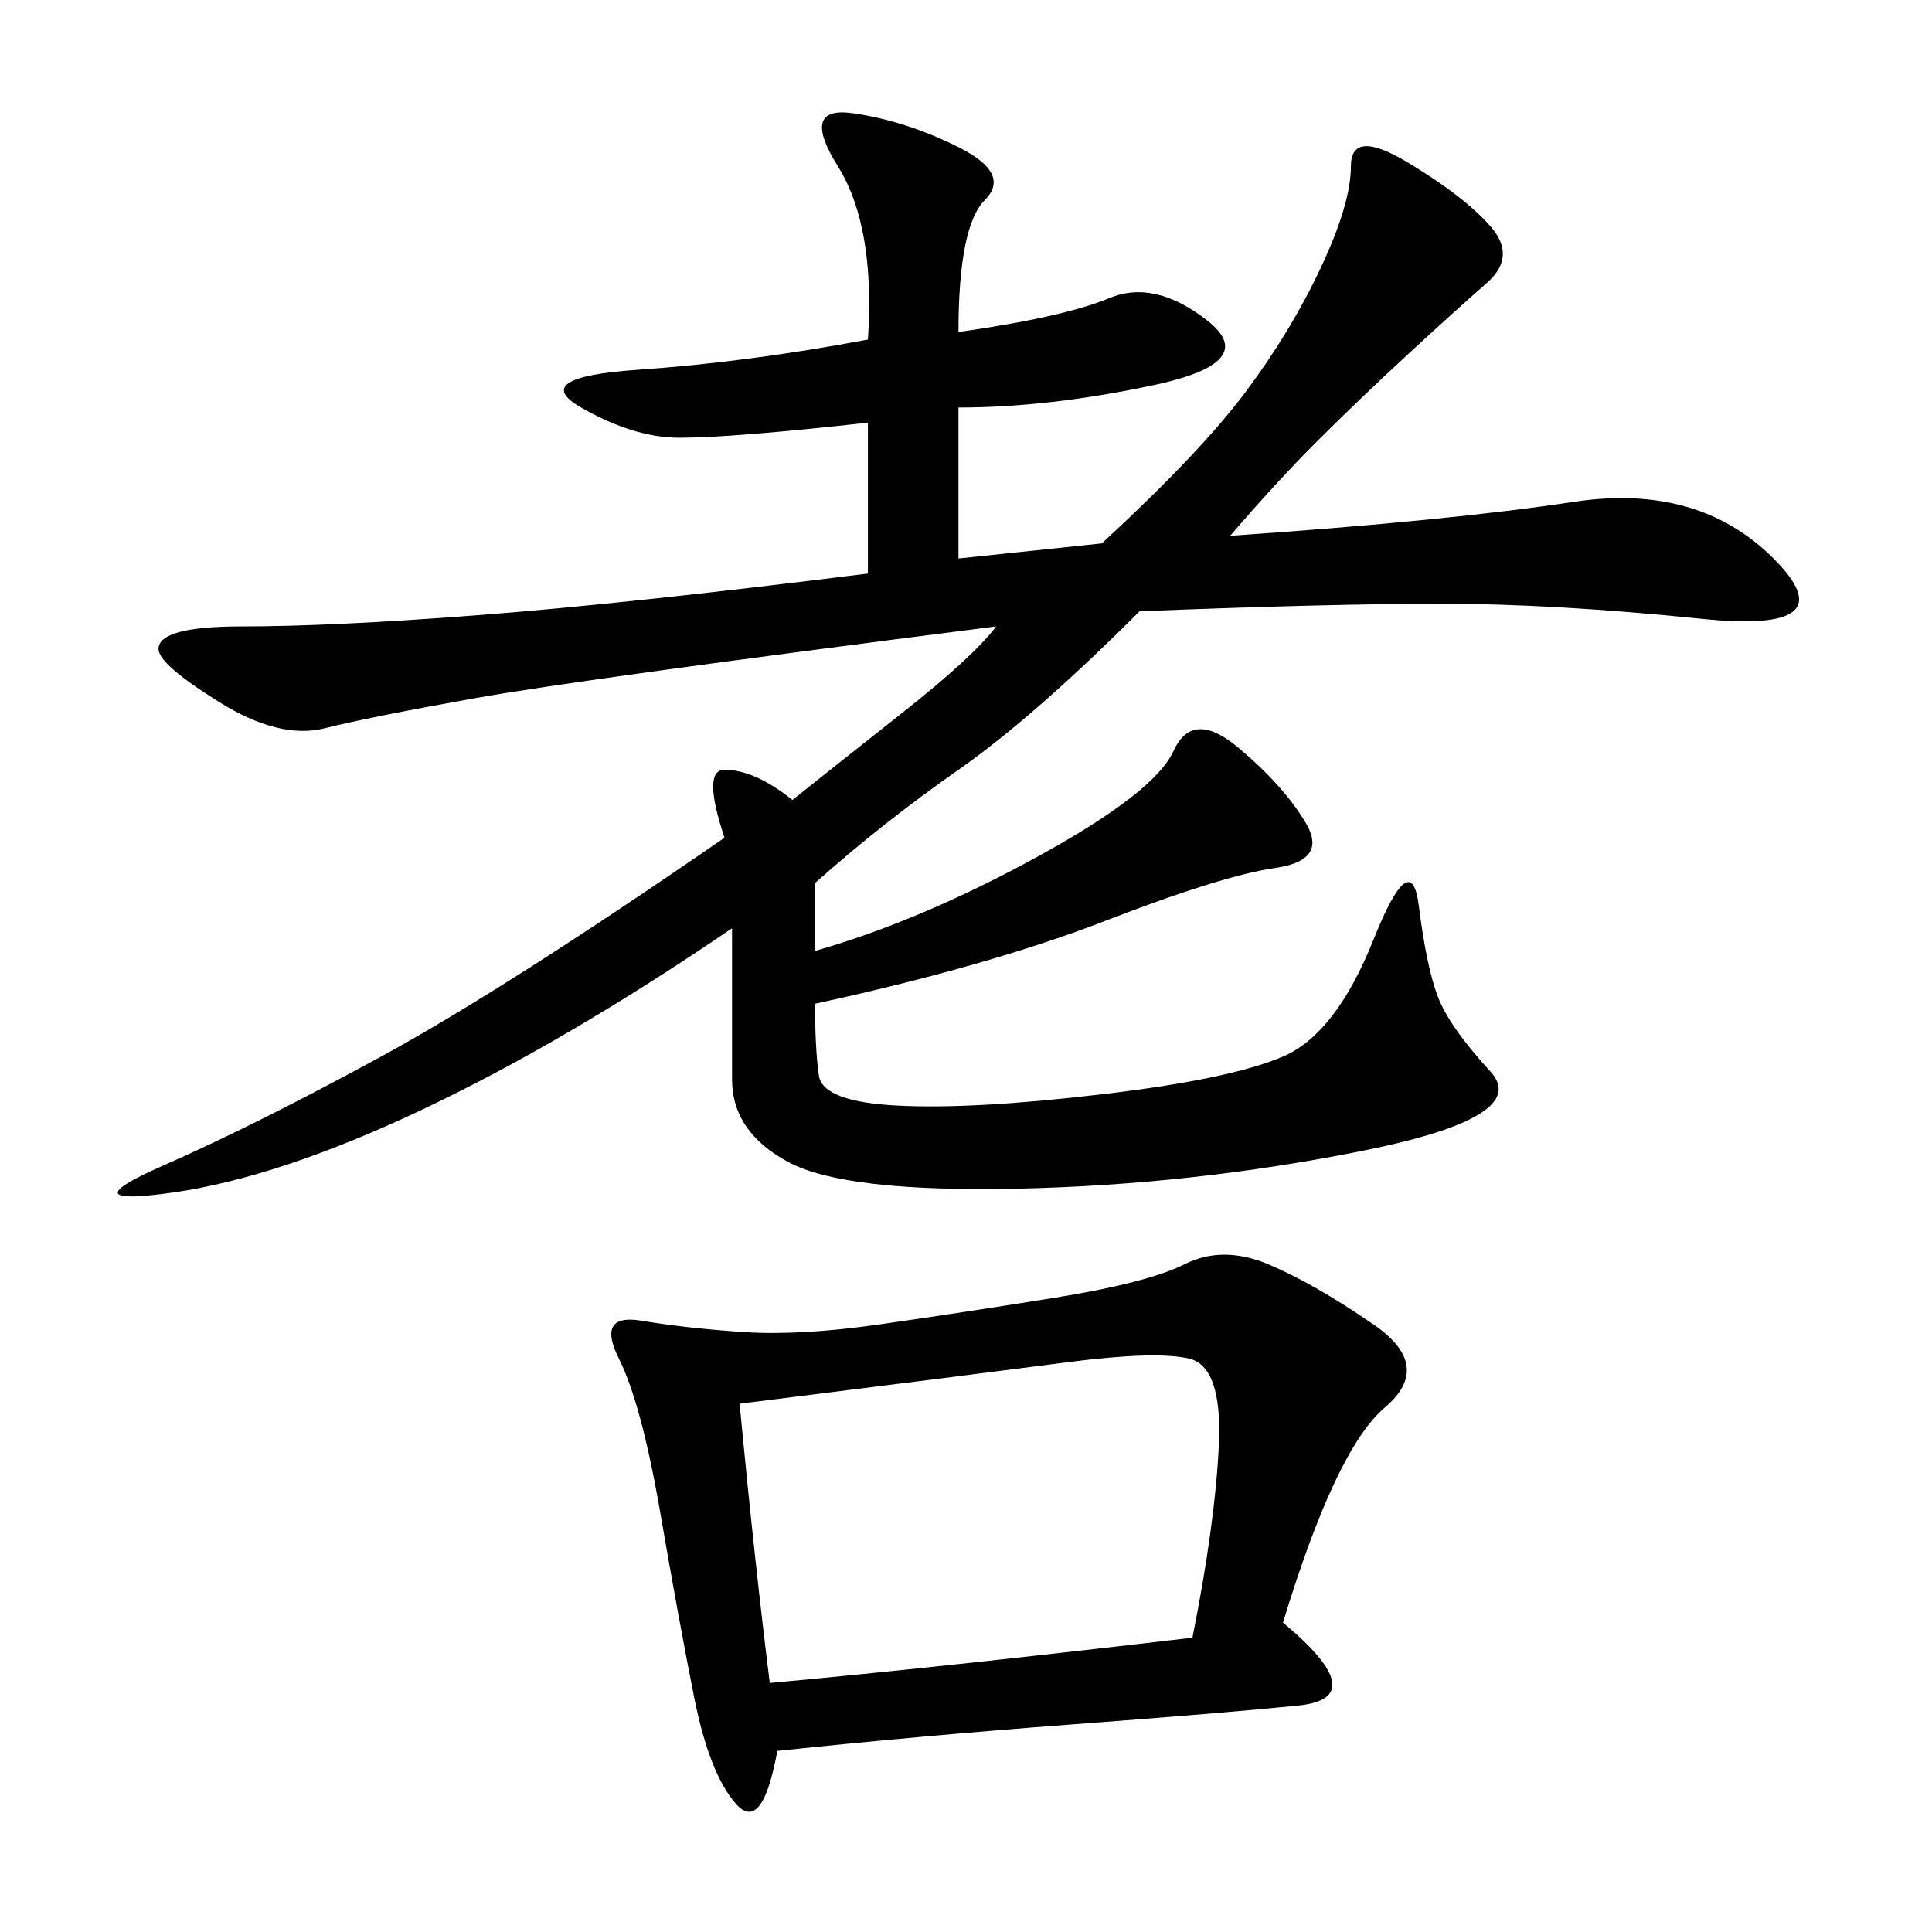 <svg xmlns="http://www.w3.org/2000/svg" xmlns:xlink="http://www.w3.org/1999/xlink" width="300" height="300"><path d="M171.09 84.38Q186.33 70.31 193.36 60.94Q200.39 51.56 205.08 41.60Q209.77 31.64 209.77 25.78L209.77 25.78Q209.77 19.92 218.55 25.20Q227.34 30.47 231.45 35.16Q235.55 39.84 230.86 43.95Q226.17 48.05 218.55 55.08Q210.94 62.11 204.49 68.55Q198.05 75 191.02 83.20L191.02 83.20Q225 80.86 244.34 77.93Q263.67 75 275.39 86.72Q287.11 98.44 264.26 96.09Q241.41 93.75 223.83 93.75L223.83 93.75Q206.25 93.75 176.95 94.92L176.95 94.92Q160.55 111.33 148.83 119.53Q137.11 127.73 126.56 137.11L126.56 137.11L126.56 147.66Q142.97 142.97 161.13 133.01Q179.30 123.05 182.23 116.60Q185.16 110.16 192.19 116.02Q199.22 121.88 202.73 127.73Q206.25 133.59 198.05 134.77Q189.84 135.94 171.68 142.97Q153.52 150 126.56 155.86L126.56 155.86Q126.56 162.89 127.15 166.99Q127.73 171.09 139.45 171.68Q151.17 172.27 171.09 169.92Q191.02 167.58 199.22 164.06Q207.42 160.55 213.28 145.90Q219.14 131.25 220.31 140.63Q221.48 150 223.24 154.69Q225 159.38 231.45 166.41Q237.89 173.44 211.52 178.71Q185.16 183.98 158.20 184.57Q131.25 185.16 122.46 180.47Q113.67 175.78 113.67 167.58L113.67 167.58L113.67 144.14Q87.89 161.72 65.63 172.27Q43.36 182.81 26.95 185.16Q10.55 187.50 25.20 181.05Q39.84 174.61 59.18 164.06Q78.52 153.52 112.50 130.08L112.50 130.08Q108.98 119.53 112.50 119.53L112.50 119.53Q117.19 119.53 123.05 124.22L123.05 124.22Q128.91 119.53 140.04 110.74Q151.17 101.95 154.69 97.27L154.69 97.27Q90.23 105.47 73.83 108.40Q57.42 111.33 50.39 113.09Q43.36 114.84 33.98 108.98Q24.61 103.13 24.61 100.78L24.61 100.78Q24.61 97.27 37.50 97.27L37.50 97.27Q51.56 97.27 74.41 95.51Q97.27 93.75 134.77 89.06L134.77 89.06L134.77 65.63Q113.67 67.97 105.47 67.97L105.47 67.97Q98.44 67.97 90.23 63.28Q82.03 58.59 99.02 57.42Q116.02 56.25 134.77 52.73L134.77 52.73Q135.94 35.16 130.08 25.78Q124.22 16.41 132.42 17.58Q140.63 18.75 148.83 22.85Q157.03 26.95 152.93 31.05Q148.83 35.16 148.83 51.56L148.83 51.56Q165.23 49.22 172.27 46.29Q179.30 43.36 187.50 49.80Q195.70 56.25 179.30 59.77Q162.89 63.28 148.83 63.28L148.83 63.28L148.83 86.72L171.09 84.38ZM199.22 251.95Q213.28 263.67 201.56 264.84Q189.84 266.02 166.41 267.77Q142.97 269.53 120.70 271.88L120.70 271.88Q118.36 284.77 114.26 280.08Q110.16 275.39 107.81 263.67Q105.47 251.95 102.54 234.96Q99.61 217.97 96.09 210.94Q92.58 203.91 99.61 205.08Q106.64 206.25 115.43 206.84Q124.22 207.42 136.52 205.66Q148.83 203.91 163.48 201.56Q178.13 199.22 183.98 196.29Q189.84 193.36 196.88 196.29Q203.91 199.22 213.28 205.66Q222.66 212.11 215.04 218.55Q207.42 225 199.22 251.95L199.22 251.95ZM114.84 217.97Q117.19 242.58 119.53 261.33L119.53 261.33Q145.31 258.98 185.16 254.30L185.16 254.30Q188.67 236.72 189.26 224.41Q189.84 212.11 184.57 210.94Q179.30 209.77 165.82 211.52Q152.34 213.28 114.84 217.97L114.84 217.97Z"/></svg>